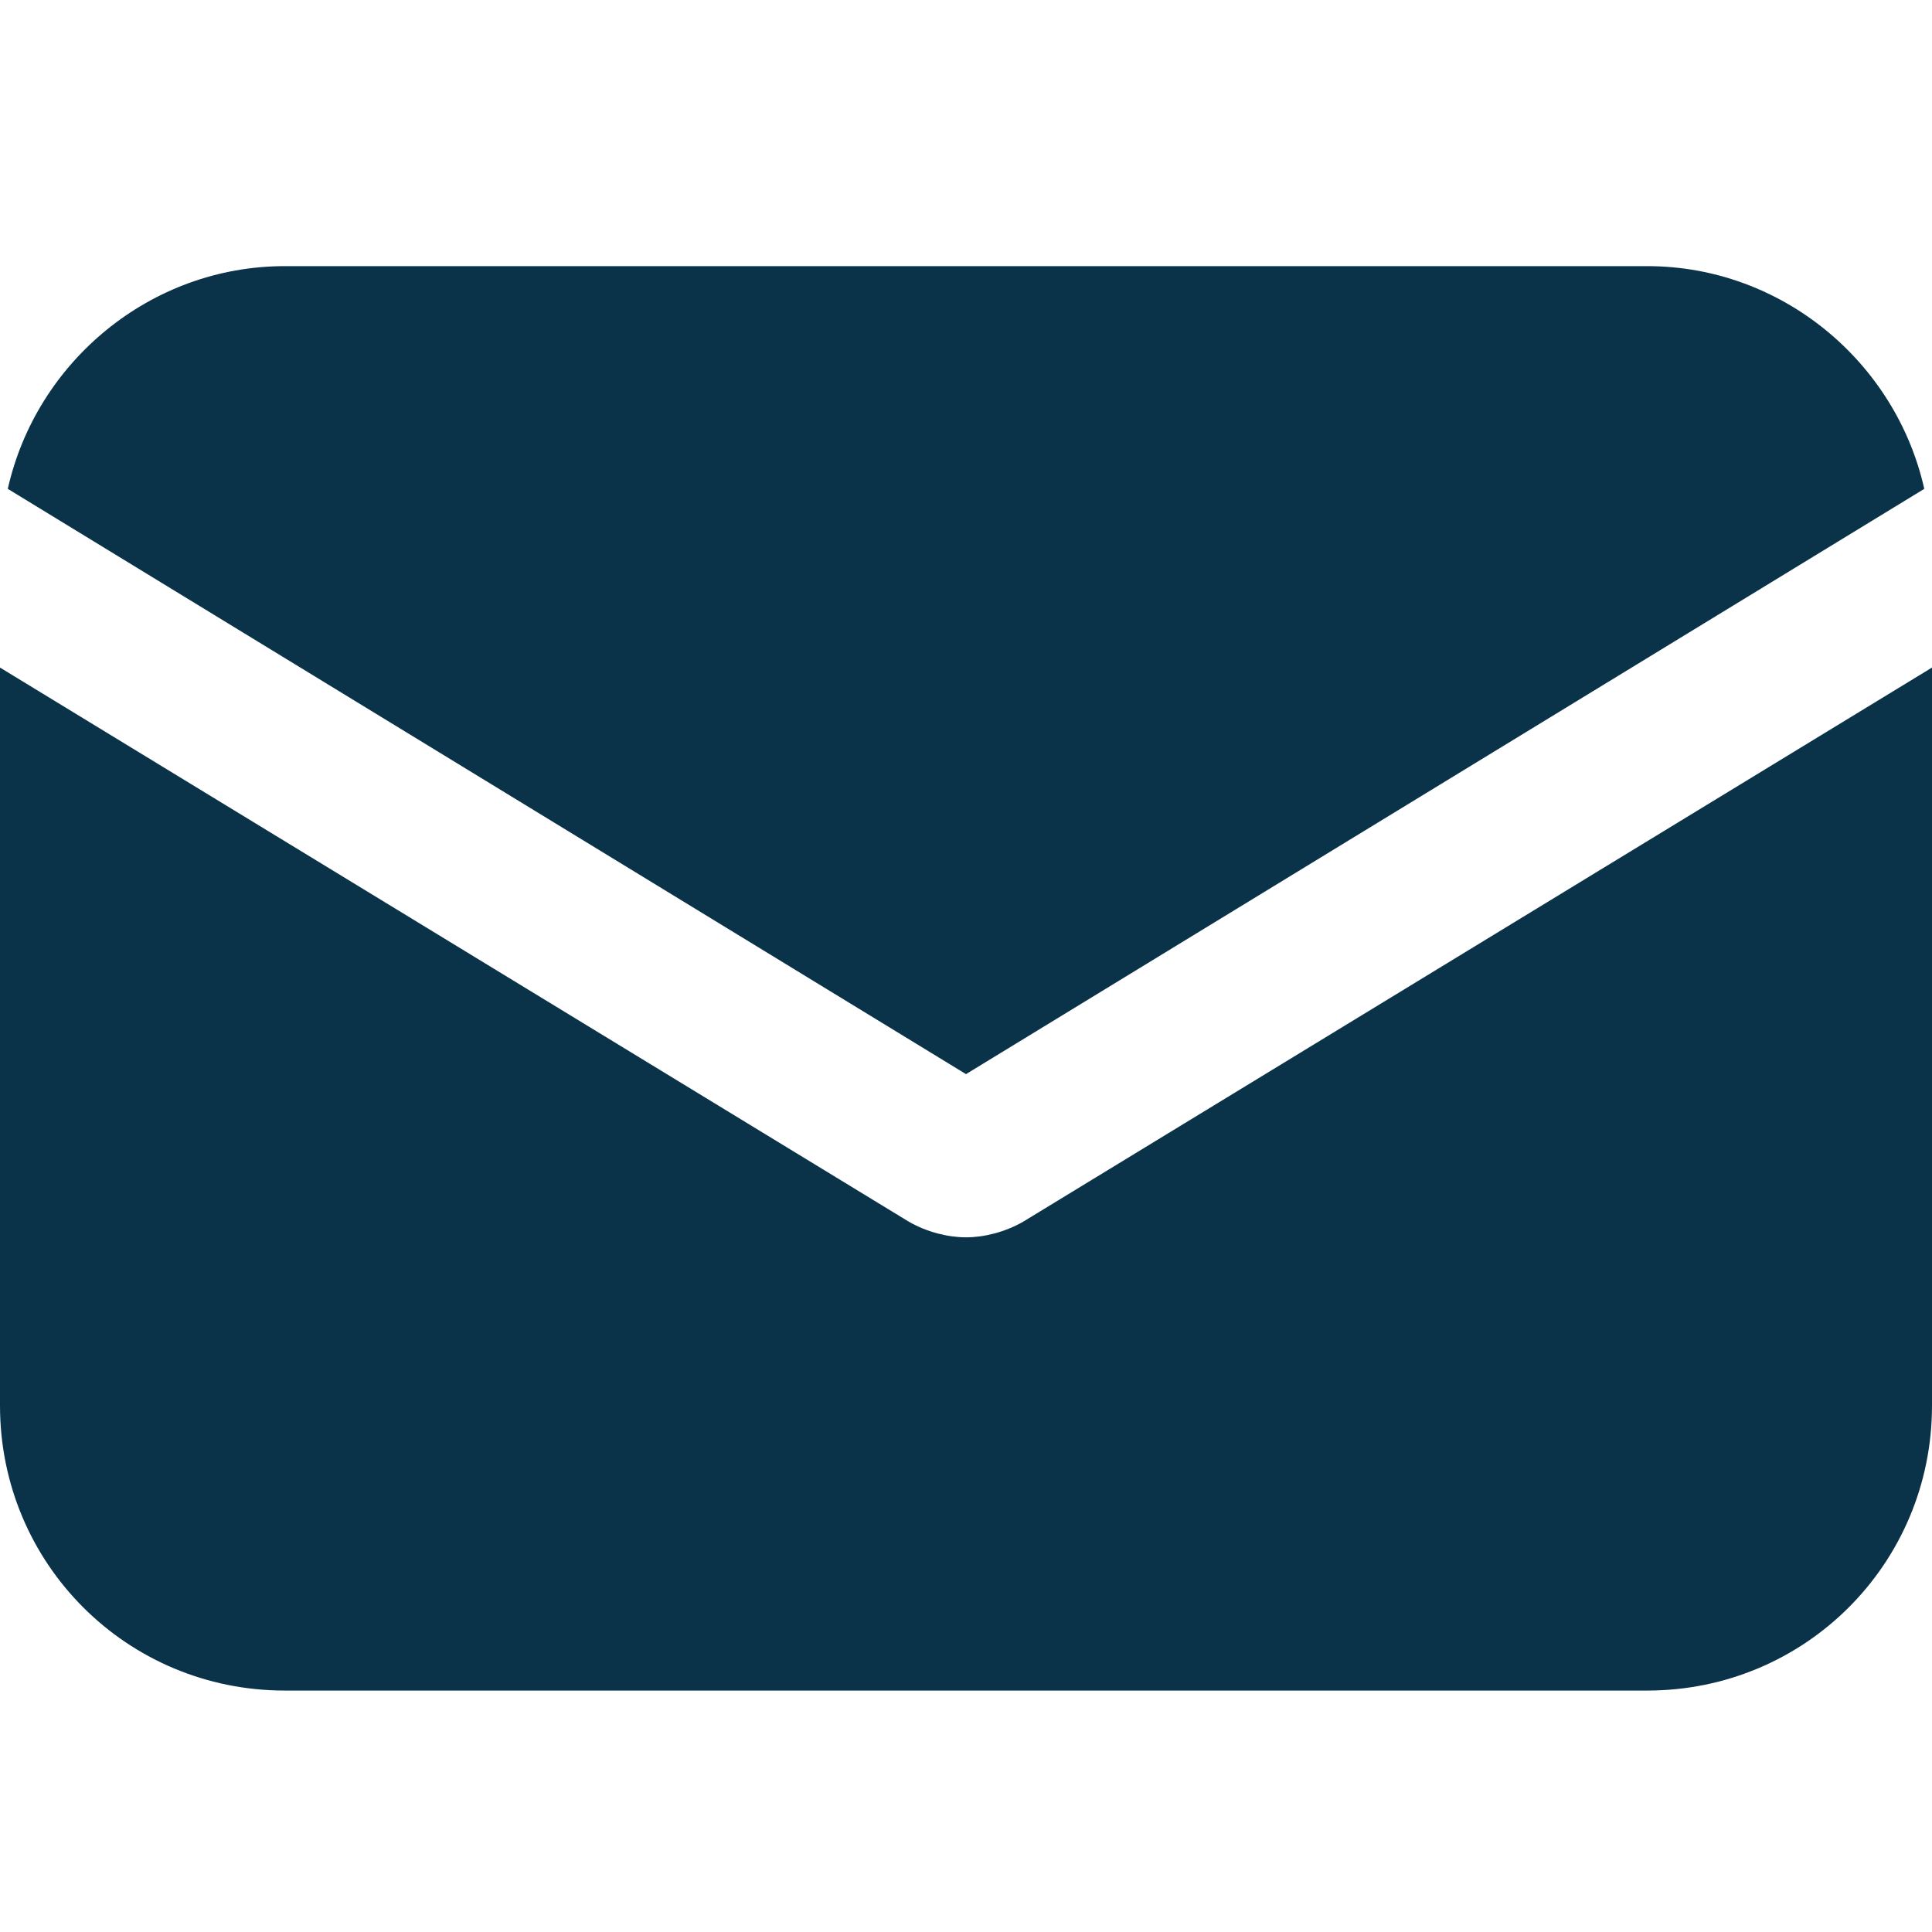 <?xml version="1.0" encoding="UTF-8"?><svg version="1.1" width="32px" height="32px" viewBox="0 0 32.0 32.0" xmlns="http://www.w3.org/2000/svg" xmlns:xlink="http://www.w3.org/1999/xlink"><defs><clipPath id="i0"><path d="M32,0 L32,12.225 C32,14.842 29.898,16.944 27.282,16.944 L4.718,16.944 C2.102,16.944 0,14.842 0,12.225 L0,0 L15.056,9.18 C15.357,9.351 15.7,9.437 16,9.437 C16.3,9.437 16.643,9.351 16.944,9.18 L32,0 Z"></path></clipPath><clipPath id="i1"><path d="M27.153,0 C29.383,0 31.271,1.587 31.743,3.689 L15.871,13.383 L0,3.689 C0.472,1.587 2.359,0 4.59,0 Z"></path></clipPath></defs><g transform="translate(0.0 4.408)"><g transform="translate(0.0 6.649)"><g clip-path="url(#i0)"><polygon points="0,0 32,0 32,16.944 0,16.944 0,0" stroke="none" fill="#0A334A"></polygon></g></g><g transform="translate(0.129 8.881784197001252e-16)"><g clip-path="url(#i1)"><polygon points="0,0 31.743,0 31.743,13.383 0,13.383 0,0" stroke="none" fill="#0A334A"></polygon></g></g></g></svg>